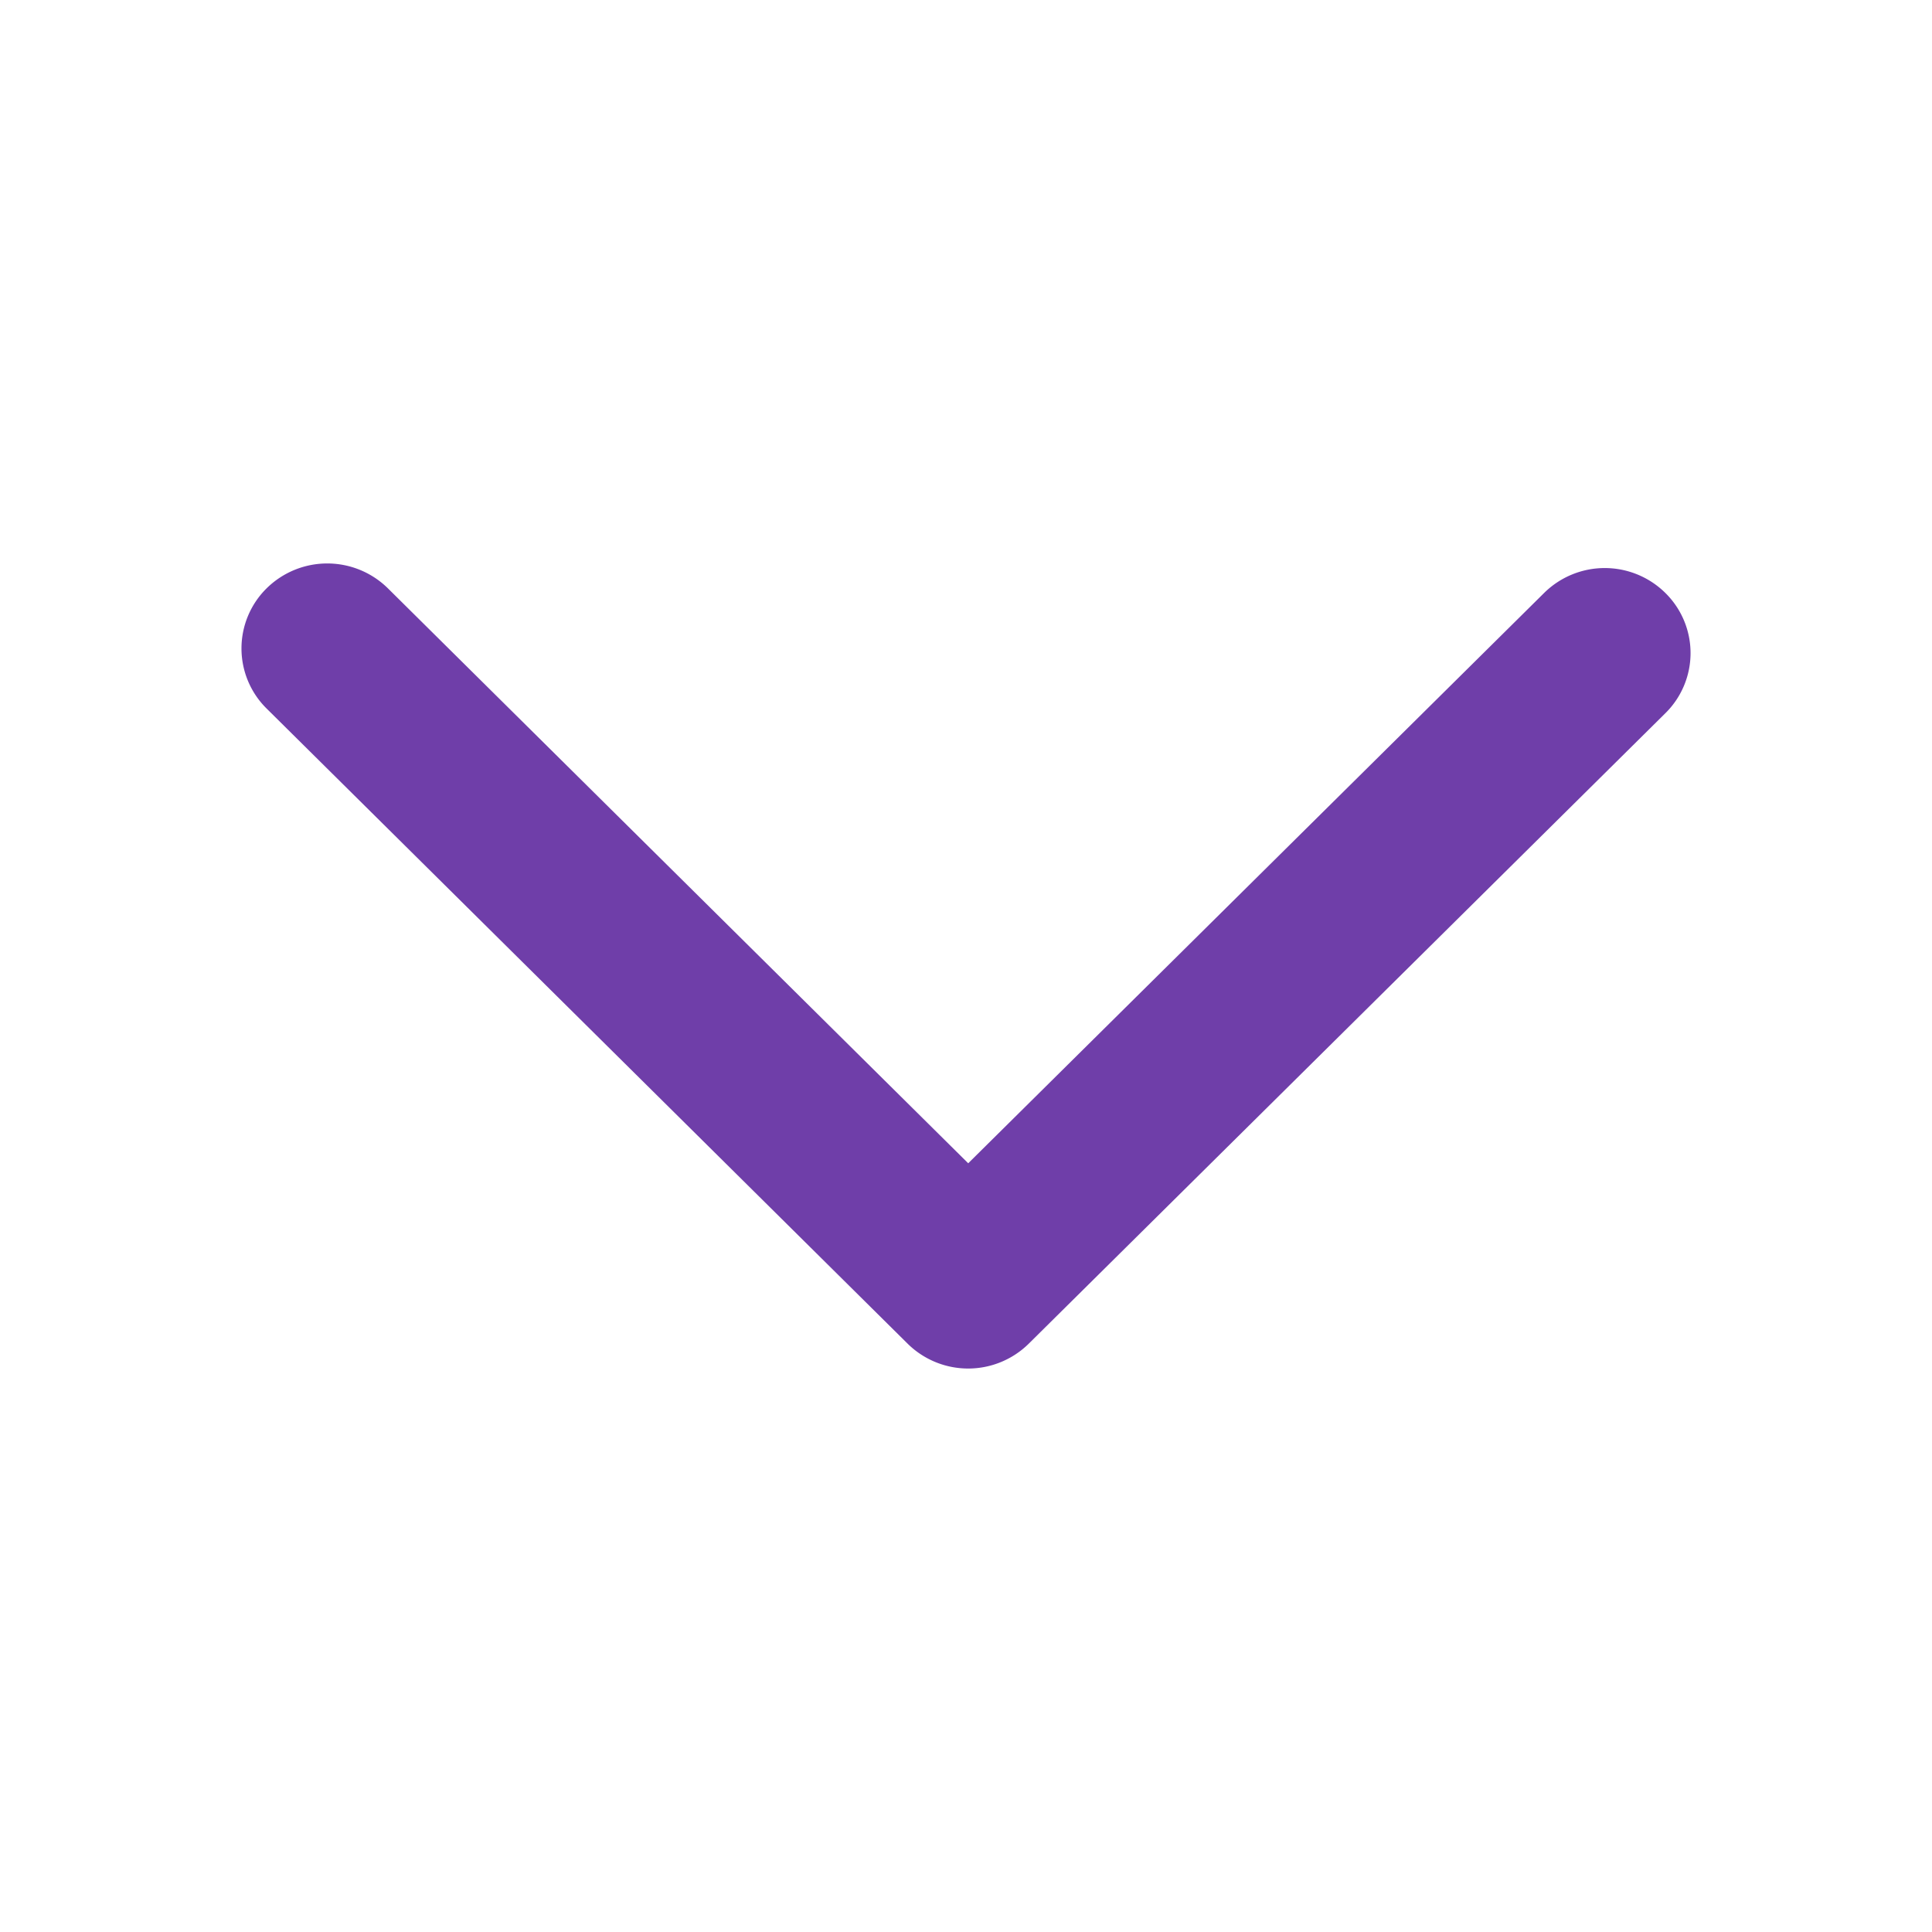 <svg width="27" height="27" viewBox="0 0 27 27" xmlns="http://www.w3.org/2000/svg">
    <path d="m23.274 9.967-8.896 8.81a1.205 1.205 0 0 1-1.695 0L3.726 9.902a1.18 1.18 0 0 1 0-1.68 1.207 1.207 0 0 1 1.695 0l8.11 8.035 8.048-7.97a1.205 1.205 0 0 1 1.695 0 1.179 1.179 0 0 1 0 1.68z" fill="#6F3EA9" fill-rule="evenodd"/>
</svg>
